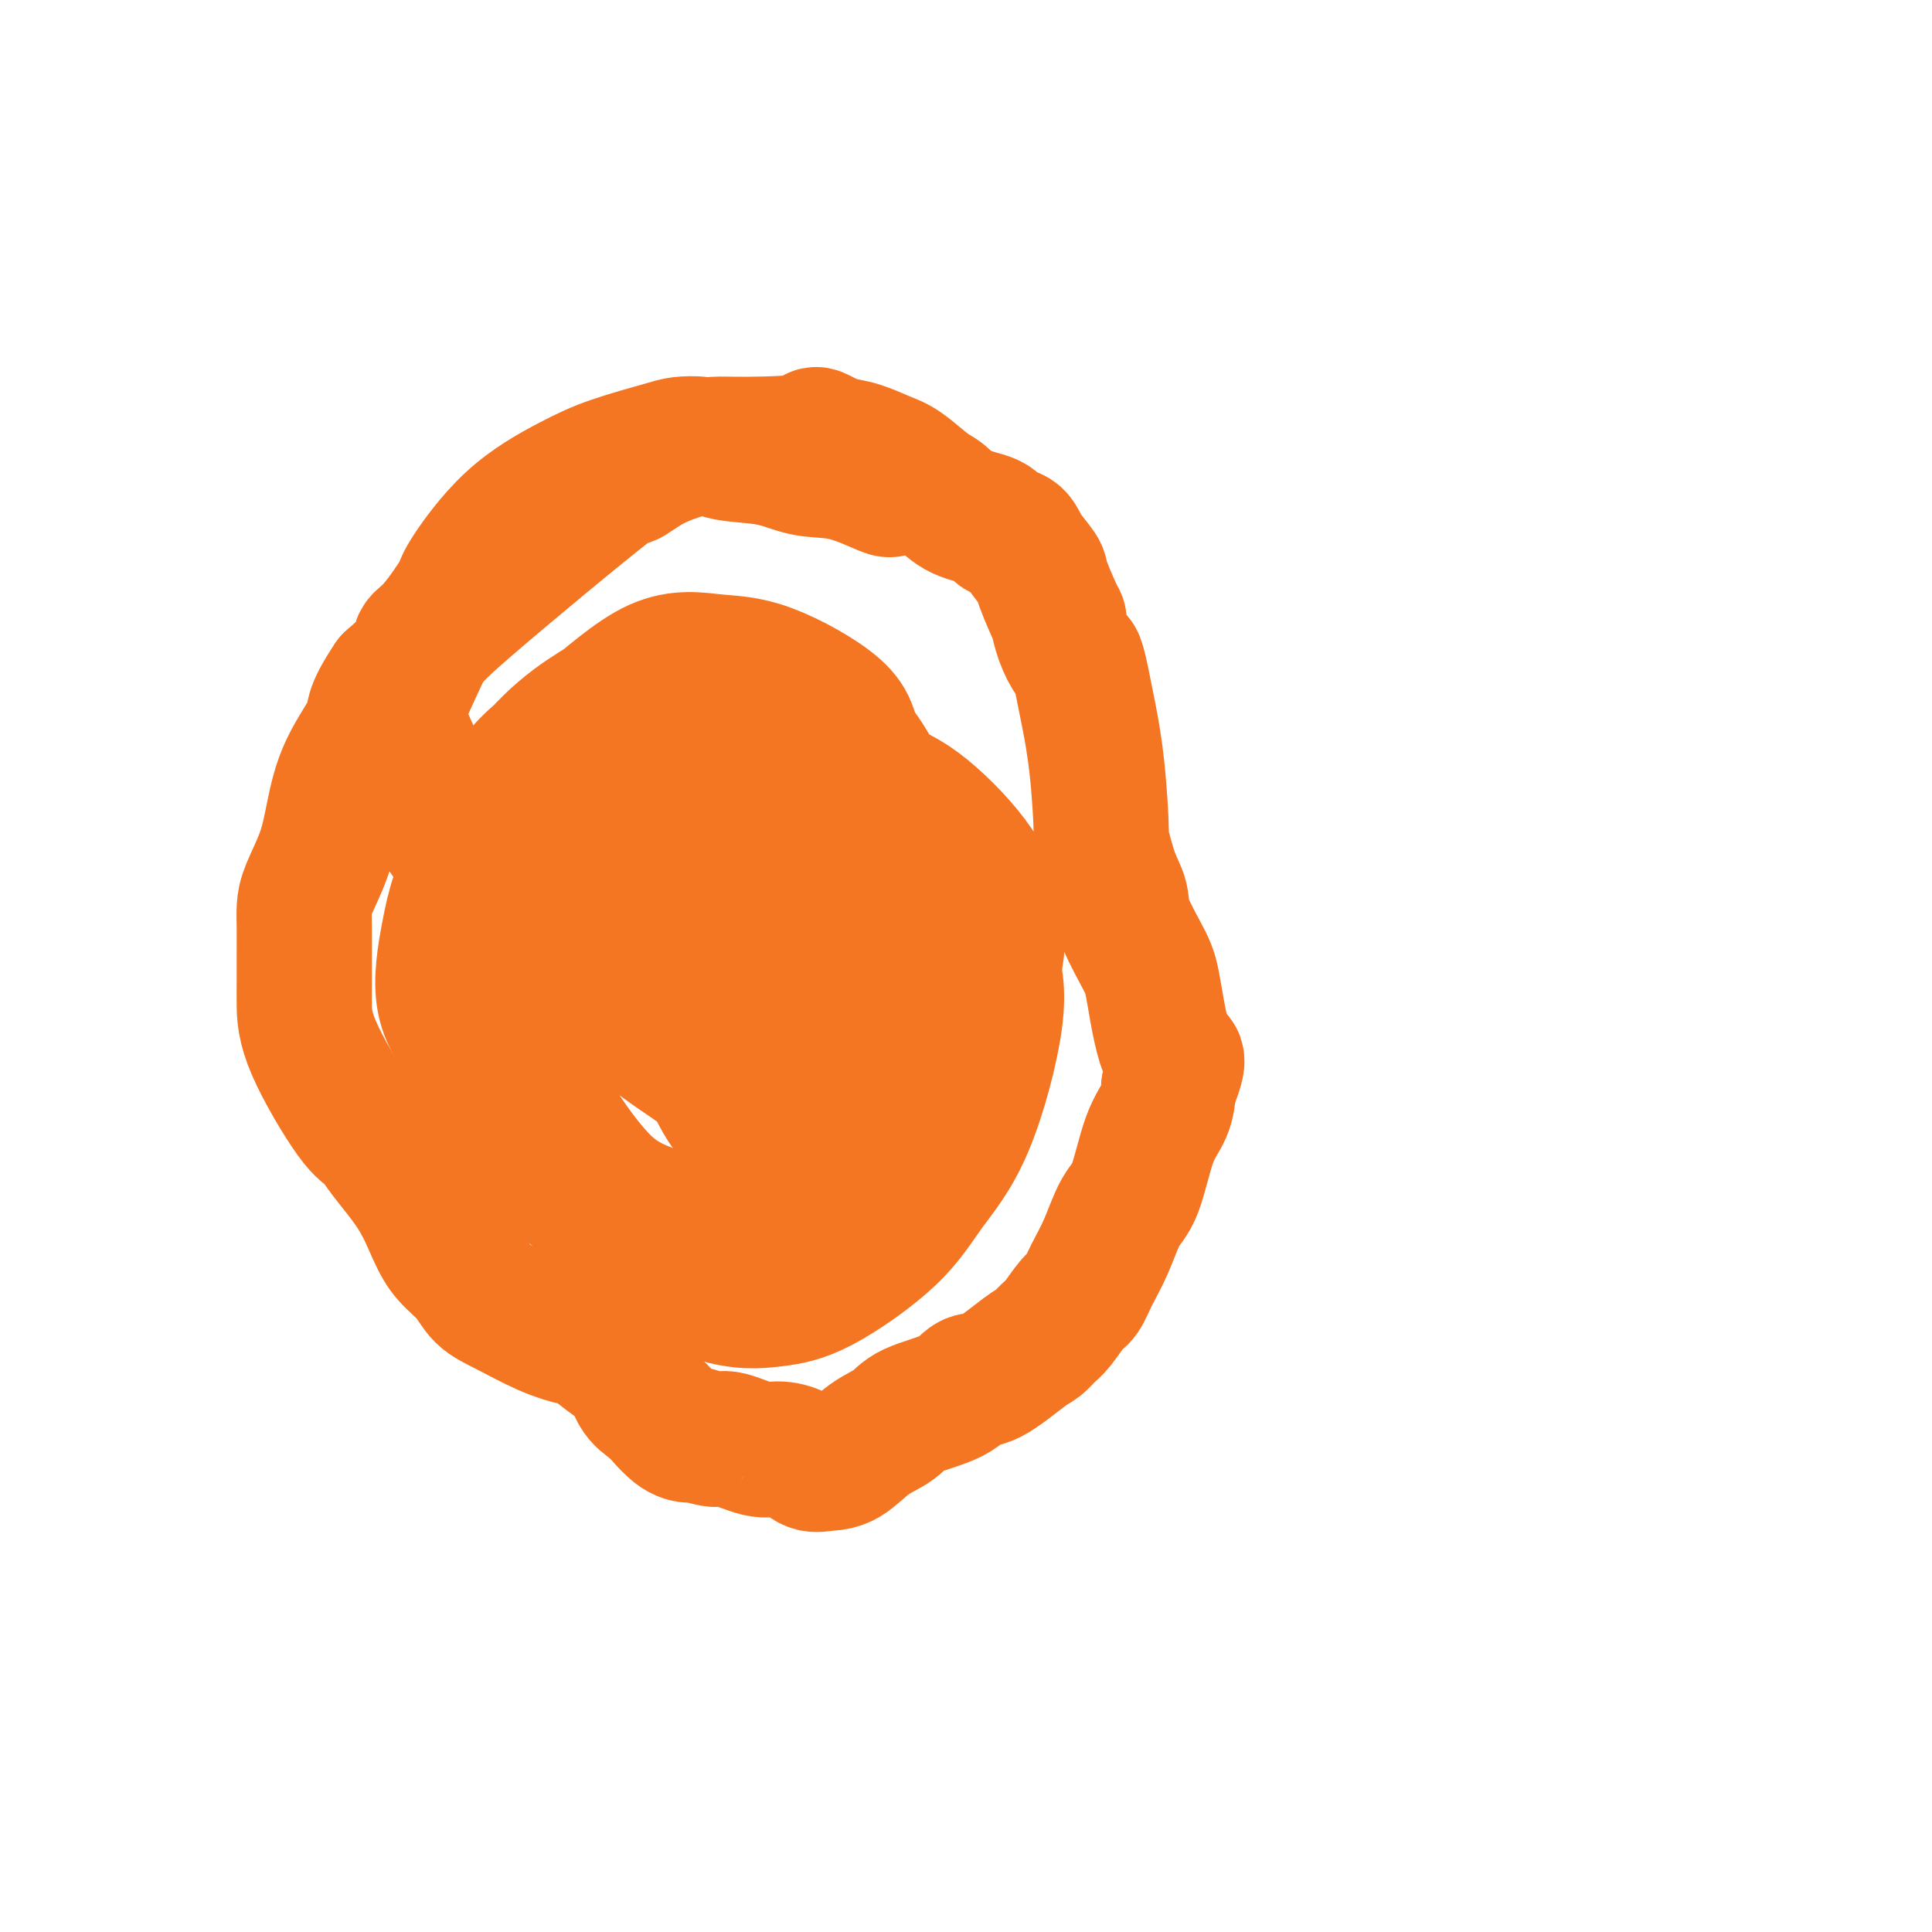 <svg viewBox='0 0 400 400' version='1.1' xmlns='http://www.w3.org/2000/svg' xmlns:xlink='http://www.w3.org/1999/xlink'><g fill='none' stroke='#F47623' stroke-width='28' stroke-linecap='round' stroke-linejoin='round'><path d='M184,101c0.282,0.324 0.564,0.648 -1,0c-1.564,-0.648 -4.975,-2.267 -8,-3c-3.025,-0.733 -5.666,-0.578 -8,-1c-2.334,-0.422 -4.362,-1.420 -7,-2c-2.638,-0.580 -5.887,-0.742 -8,-1c-2.113,-0.258 -3.091,-0.610 -4,-1c-0.909,-0.390 -1.749,-0.816 -3,-1c-1.251,-0.184 -2.914,-0.124 -4,0c-1.086,0.124 -1.595,0.314 -4,1c-2.405,0.686 -6.707,1.870 -10,3c-3.293,1.130 -5.578,2.208 -9,4c-3.422,1.792 -7.982,4.300 -12,8c-4.018,3.700 -7.493,8.592 -9,11c-1.507,2.408 -1.045,2.330 -2,4c-0.955,1.670 -3.328,5.087 -5,7c-1.672,1.913 -2.642,2.323 -3,3c-0.358,0.677 -0.102,1.622 -1,3c-0.898,1.378 -2.949,3.189 -5,5'/><path d='M81,141c-4.513,6.732 -3.297,7.063 -4,9c-0.703,1.937 -3.327,5.480 -5,9c-1.673,3.520 -2.396,7.016 -3,10c-0.604,2.984 -1.090,5.455 -2,8c-0.910,2.545 -2.244,5.163 -3,7c-0.756,1.837 -0.935,2.894 -1,4c-0.065,1.106 -0.017,2.261 0,4c0.017,1.739 0.003,4.063 0,6c-0.003,1.937 0.005,3.487 0,5c-0.005,1.513 -0.023,2.989 0,5c0.023,2.011 0.088,4.558 2,9c1.912,4.442 5.670,10.778 8,14c2.330,3.222 3.231,3.331 4,4c0.769,0.669 1.406,1.900 3,4c1.594,2.100 4.144,5.069 6,8c1.856,2.931 3.017,5.823 4,8c0.983,2.177 1.787,3.640 3,5c1.213,1.360 2.836,2.617 4,4c1.164,1.383 1.871,2.894 3,4c1.129,1.106 2.680,1.809 5,3c2.320,1.191 5.408,2.869 8,4c2.592,1.131 4.687,1.714 6,2c1.313,0.286 1.846,0.275 3,1c1.154,0.725 2.931,2.185 4,3c1.069,0.815 1.430,0.983 2,1c0.570,0.017 1.349,-0.119 2,1c0.651,1.119 1.175,3.494 2,5c0.825,1.506 1.950,2.145 3,3c1.050,0.855 2.025,1.928 3,3'/><path d='M138,294c2.084,2.376 3.293,2.817 4,3c0.707,0.183 0.913,0.109 1,0c0.087,-0.109 0.056,-0.254 1,0c0.944,0.254 2.864,0.907 4,1c1.136,0.093 1.487,-0.374 3,0c1.513,0.374 4.190,1.589 6,2c1.810,0.411 2.755,0.019 4,0c1.245,-0.019 2.789,0.336 4,1c1.211,0.664 2.089,1.637 3,2c0.911,0.363 1.856,0.116 3,0c1.144,-0.116 2.487,-0.102 4,-1c1.513,-0.898 3.195,-2.707 5,-4c1.805,-1.293 3.732,-2.069 5,-3c1.268,-0.931 1.876,-2.018 4,-3c2.124,-0.982 5.762,-1.859 8,-3c2.238,-1.141 3.075,-2.547 4,-3c0.925,-0.453 1.937,0.047 4,-1c2.063,-1.047 5.175,-3.639 7,-5c1.825,-1.361 2.362,-1.490 3,-2c0.638,-0.510 1.377,-1.401 2,-2c0.623,-0.599 1.128,-0.905 2,-2c0.872,-1.095 2.109,-2.979 3,-4c0.891,-1.021 1.435,-1.180 2,-2c0.565,-0.820 1.151,-2.301 2,-4c0.849,-1.699 1.961,-3.615 3,-6c1.039,-2.385 2.005,-5.239 3,-7c0.995,-1.761 2.019,-2.431 3,-5c0.981,-2.569 1.918,-7.038 3,-10c1.082,-2.962 2.309,-4.418 3,-6c0.691,-1.582 0.845,-3.291 1,-5'/><path d='M242,225c2.951,-7.593 1.328,-5.076 0,-7c-1.328,-1.924 -2.361,-8.289 -3,-12c-0.639,-3.711 -0.883,-4.769 -2,-7c-1.117,-2.231 -3.108,-5.634 -4,-8c-0.892,-2.366 -0.686,-3.695 -1,-5c-0.314,-1.305 -1.149,-2.586 -2,-5c-0.851,-2.414 -1.720,-5.961 -2,-7c-0.280,-1.039 0.027,0.428 0,-2c-0.027,-2.428 -0.387,-8.753 -1,-14c-0.613,-5.247 -1.477,-9.417 -2,-12c-0.523,-2.583 -0.705,-3.581 -1,-5c-0.295,-1.419 -0.703,-3.260 -1,-4c-0.297,-0.740 -0.483,-0.380 -1,-1c-0.517,-0.620 -1.365,-2.219 -2,-4c-0.635,-1.781 -1.056,-3.743 -1,-4c0.056,-0.257 0.588,1.192 0,0c-0.588,-1.192 -2.298,-5.025 -3,-7c-0.702,-1.975 -0.397,-2.090 -1,-3c-0.603,-0.910 -2.114,-2.613 -3,-4c-0.886,-1.387 -1.147,-2.459 -2,-3c-0.853,-0.541 -2.299,-0.552 -3,-1c-0.701,-0.448 -0.659,-1.335 -2,-2c-1.341,-0.665 -4.065,-1.108 -6,-2c-1.935,-0.892 -3.079,-2.232 -4,-3c-0.921,-0.768 -1.617,-0.966 -3,-2c-1.383,-1.034 -3.453,-2.906 -5,-4c-1.547,-1.094 -2.570,-1.410 -4,-2c-1.430,-0.590 -3.266,-1.454 -5,-2c-1.734,-0.546 -3.367,-0.773 -5,-1'/><path d='M173,92c-6.167,-3.229 -3.084,-1.800 -5,-1c-1.916,0.800 -8.829,0.972 -13,1c-4.171,0.028 -5.599,-0.088 -7,0c-1.401,0.088 -2.773,0.379 -5,1c-2.227,0.621 -5.307,1.572 -8,3c-2.693,1.428 -4.999,3.333 -5,3c-0.001,-0.333 2.302,-2.903 -4,2c-6.302,4.903 -21.208,17.278 -29,24c-7.792,6.722 -8.470,7.791 -10,11c-1.530,3.209 -3.911,8.559 -5,11c-1.089,2.441 -0.884,1.972 0,3c0.884,1.028 2.448,3.552 4,8c1.552,4.448 3.093,10.821 8,17c4.907,6.179 13.181,12.163 19,17c5.819,4.837 9.184,8.525 12,11c2.816,2.475 5.084,3.737 7,5c1.916,1.263 3.478,2.527 5,4c1.522,1.473 3.002,3.156 5,4c1.998,0.844 4.515,0.850 6,1c1.485,0.150 1.940,0.445 4,-1c2.060,-1.445 5.726,-4.629 8,-7c2.274,-2.371 3.156,-3.928 4,-6c0.844,-2.072 1.652,-4.657 2,-9c0.348,-4.343 0.238,-10.442 0,-15c-0.238,-4.558 -0.602,-7.573 -1,-10c-0.398,-2.427 -0.828,-4.265 -3,-7c-2.172,-2.735 -6.086,-6.368 -10,-10'/><path d='M152,152c-3.566,-3.665 -5.982,-4.328 -8,-5c-2.018,-0.672 -3.638,-1.352 -6,-2c-2.362,-0.648 -5.467,-1.264 -8,-1c-2.533,0.264 -4.494,1.406 -7,3c-2.506,1.594 -5.557,3.638 -9,7c-3.443,3.362 -7.279,8.041 -9,12c-1.721,3.959 -1.327,7.197 -1,10c0.327,2.803 0.587,5.172 3,9c2.413,3.828 6.980,9.117 10,13c3.020,3.883 4.492,6.362 8,9c3.508,2.638 9.051,5.437 13,7c3.949,1.563 6.303,1.890 9,2c2.697,0.110 5.737,0.004 8,0c2.263,-0.004 3.748,0.094 7,-3c3.252,-3.094 8.269,-9.380 11,-14c2.731,-4.620 3.175,-7.574 4,-11c0.825,-3.426 2.032,-7.323 2,-13c-0.032,-5.677 -1.302,-13.134 -2,-18c-0.698,-4.866 -0.823,-7.141 -4,-10c-3.177,-2.859 -9.404,-6.302 -14,-8c-4.596,-1.698 -7.560,-1.651 -11,-2c-3.440,-0.349 -7.357,-1.094 -12,1c-4.643,2.094 -10.013,7.026 -15,11c-4.987,3.974 -9.593,6.989 -13,11c-3.407,4.011 -5.616,9.018 -8,16c-2.384,6.982 -4.941,15.937 -5,22c-0.059,6.063 2.382,9.232 4,13c1.618,3.768 2.413,8.134 6,14c3.587,5.866 9.966,13.233 14,18c4.034,4.767 5.724,6.933 9,8c3.276,1.067 8.138,1.033 13,1'/><path d='M141,252c5.815,0.081 13.851,-0.215 19,-2c5.149,-1.785 7.410,-5.057 10,-8c2.590,-2.943 5.507,-5.556 9,-12c3.493,-6.444 7.561,-16.718 9,-24c1.439,-7.282 0.250,-11.573 0,-16c-0.250,-4.427 0.440,-8.989 -1,-15c-1.440,-6.011 -5.011,-13.470 -8,-18c-2.989,-4.530 -5.398,-6.131 -8,-8c-2.602,-1.869 -5.398,-4.006 -11,-5c-5.602,-0.994 -14.008,-0.846 -19,0c-4.992,0.846 -6.568,2.391 -11,6c-4.432,3.609 -11.721,9.283 -16,15c-4.279,5.717 -5.547,11.478 -7,16c-1.453,4.522 -3.089,7.804 -3,14c0.089,6.196 1.904,15.306 4,22c2.096,6.694 4.475,10.973 7,15c2.525,4.027 5.197,7.800 8,11c2.803,3.200 5.738,5.825 12,8c6.262,2.175 15.849,3.901 22,5c6.151,1.099 8.864,1.570 13,0c4.136,-1.570 9.696,-5.182 14,-9c4.304,-3.818 7.354,-7.842 10,-12c2.646,-4.158 4.889,-8.450 7,-15c2.111,-6.550 4.089,-15.356 5,-21c0.911,-5.644 0.755,-8.124 0,-11c-0.755,-2.876 -2.109,-6.147 -5,-10c-2.891,-3.853 -7.319,-8.286 -11,-11c-3.681,-2.714 -6.616,-3.707 -10,-5c-3.384,-1.293 -7.219,-2.887 -14,-3c-6.781,-0.113 -16.509,1.253 -23,3c-6.491,1.747 -9.746,3.873 -13,6'/><path d='M130,168c-5.690,5.982 -13.416,17.937 -17,25c-3.584,7.063 -3.026,9.234 -3,13c0.026,3.766 -0.479,9.125 0,15c0.479,5.875 1.941,12.265 4,17c2.059,4.735 4.713,7.815 7,11c2.287,3.185 4.207,6.474 9,10c4.793,3.526 12.460,7.291 18,9c5.540,1.709 8.955,1.364 12,1c3.045,-0.364 5.721,-0.747 10,-3c4.279,-2.253 10.161,-6.375 14,-10c3.839,-3.625 5.636,-6.754 8,-10c2.364,-3.246 5.294,-6.608 8,-13c2.706,-6.392 5.189,-15.813 6,-22c0.811,-6.187 -0.050,-9.140 -1,-13c-0.950,-3.860 -1.990,-8.628 -4,-14c-2.010,-5.372 -4.988,-11.350 -13,-17c-8.012,-5.650 -21.056,-10.973 -29,-13c-7.944,-2.027 -10.788,-0.759 -17,0c-6.212,0.759 -15.793,1.008 -24,5c-8.207,3.992 -15.040,11.729 -19,18c-3.960,6.271 -5.046,11.078 -6,16c-0.954,4.922 -1.777,9.959 -1,14c0.777,4.041 3.155,7.086 7,13c3.845,5.914 9.158,14.699 13,20c3.842,5.301 6.214,7.120 12,9c5.786,1.880 14.987,3.821 21,4c6.013,0.179 8.839,-1.406 12,-2c3.161,-0.594 6.659,-0.198 11,-3c4.341,-2.802 9.526,-8.800 13,-14c3.474,-5.200 5.237,-9.600 7,-14'/><path d='M188,220c3.911,-6.369 3.688,-8.292 3,-13c-0.688,-4.708 -1.842,-12.201 -3,-17c-1.158,-4.799 -2.320,-6.905 -4,-10c-1.680,-3.095 -3.879,-7.180 -9,-11c-5.121,-3.820 -13.165,-7.374 -19,-9c-5.835,-1.626 -9.461,-1.326 -13,-1c-3.539,0.326 -6.991,0.676 -11,3c-4.009,2.324 -8.576,6.623 -11,11c-2.424,4.377 -2.707,8.832 -3,12c-0.293,3.168 -0.597,5.050 1,9c1.597,3.950 5.095,9.968 10,15c4.905,5.032 11.218,9.078 14,11c2.782,1.922 2.034,1.721 5,2c2.966,0.279 9.645,1.038 13,1c3.355,-0.038 3.384,-0.874 5,-4c1.616,-3.126 4.819,-8.542 6,-11c1.181,-2.458 0.341,-1.958 0,-4c-0.341,-2.042 -0.183,-6.625 -2,-11c-1.817,-4.375 -5.610,-8.541 -9,-11c-3.390,-2.459 -6.377,-3.212 -9,-4c-2.623,-0.788 -4.883,-1.610 -7,-2c-2.117,-0.390 -4.091,-0.348 -5,1c-0.909,1.348 -0.754,4.001 -1,6c-0.246,1.999 -0.893,3.342 -1,7c-0.107,3.658 0.324,9.631 1,14c0.676,4.369 1.595,7.135 3,10c1.405,2.865 3.294,5.830 5,9c1.706,3.170 3.229,6.546 5,8c1.771,1.454 3.792,0.987 6,-1c2.208,-1.987 4.604,-5.493 7,-9'/><path d='M165,221c1.652,-2.999 2.284,-5.997 3,-10c0.716,-4.003 1.518,-9.012 2,-12c0.482,-2.988 0.644,-3.956 0,-6c-0.644,-2.044 -2.093,-5.163 -3,-7c-0.907,-1.837 -1.274,-2.393 -3,-3c-1.726,-0.607 -4.813,-1.266 -7,-1c-2.187,0.266 -3.473,1.456 -5,4c-1.527,2.544 -3.293,6.441 -4,8c-0.707,1.559 -0.353,0.779 0,0'/></g>
</svg>